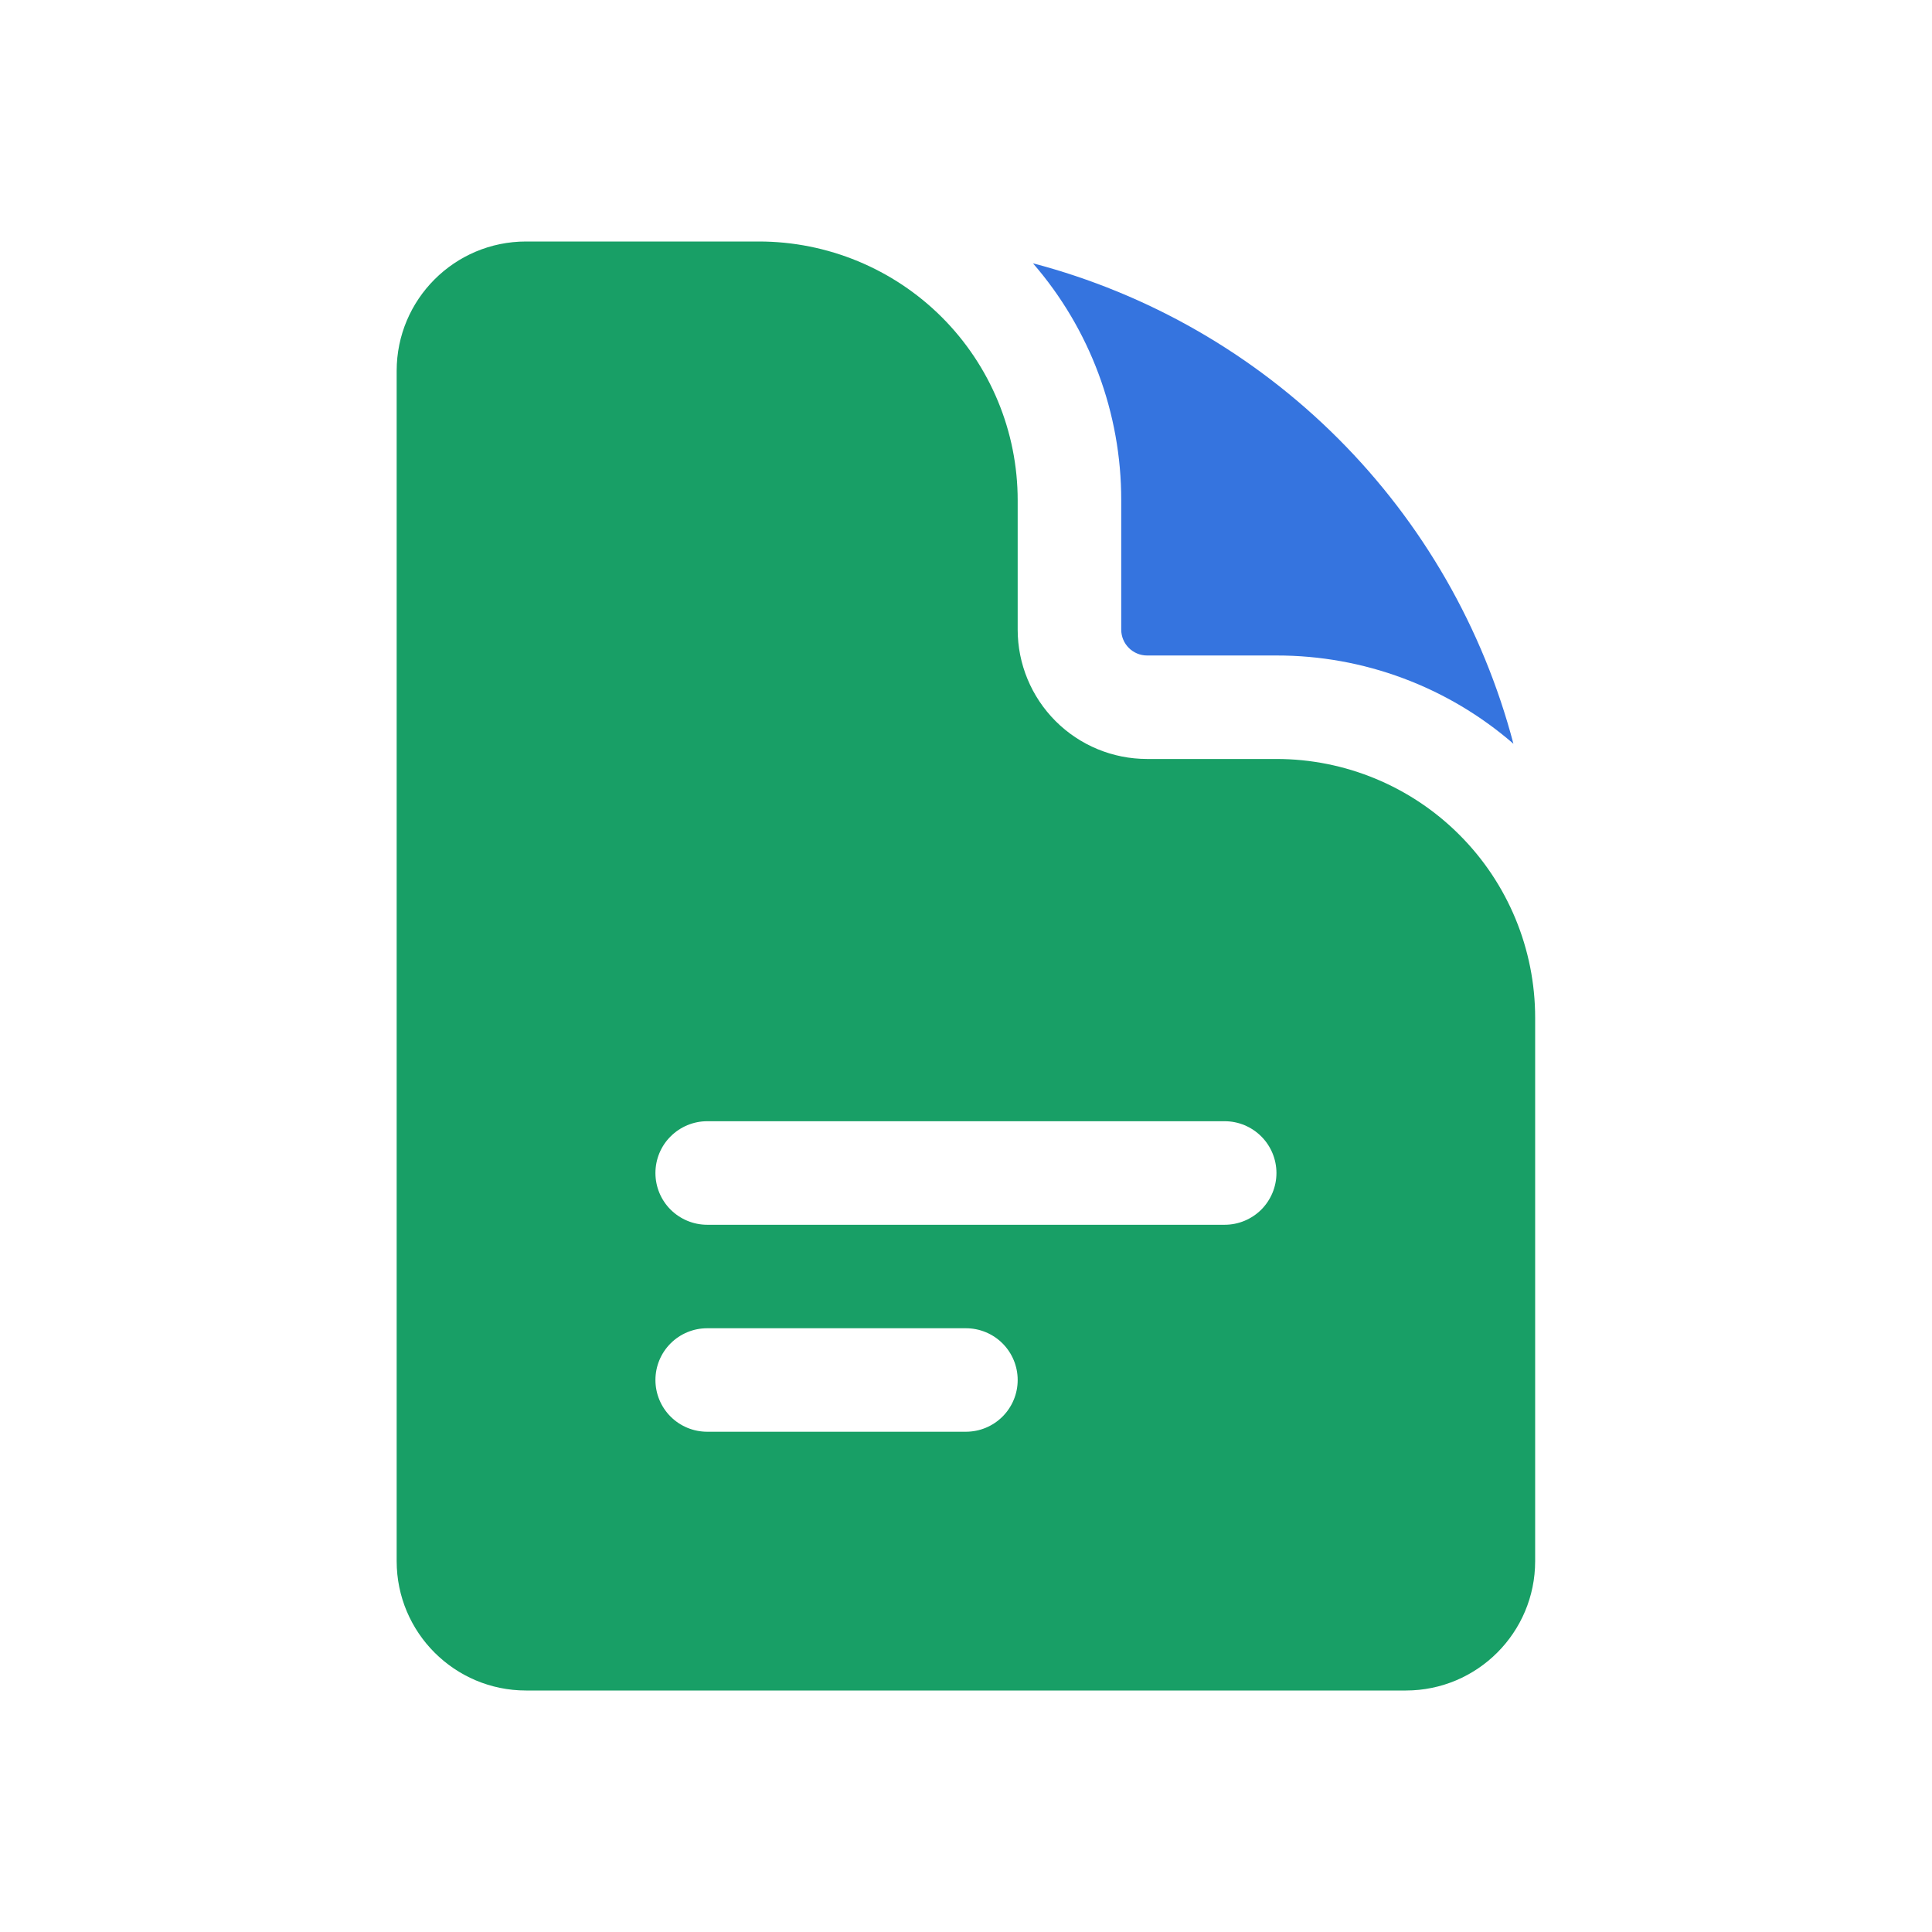 <svg width="32" height="32" viewBox="0 0 32 32" fill="none" xmlns="http://www.w3.org/2000/svg">
<path fill-rule="evenodd" clip-rule="evenodd" d="M8.713 4C7.529 4 6.57 4.96 6.57 6.143V25.857C6.57 27.04 7.53 28 8.713 28H23.285C24.468 28 25.427 27.04 25.427 25.857V16.857C25.427 15.72 24.976 14.63 24.172 13.827C23.369 13.023 22.278 12.571 21.142 12.571H18.999C18.431 12.571 17.886 12.346 17.484 11.944C17.082 11.542 16.856 10.997 16.856 10.429V8.286C16.856 7.149 16.404 6.059 15.601 5.255C14.797 4.452 13.707 4 12.57 4H8.713ZM10.856 19.429C10.856 19.201 10.946 18.983 11.107 18.823C11.268 18.662 11.486 18.571 11.713 18.571H20.285C20.512 18.571 20.73 18.662 20.891 18.823C21.051 18.983 21.142 19.201 21.142 19.429C21.142 19.656 21.051 19.874 20.891 20.035C20.73 20.195 20.512 20.286 20.285 20.286H11.713C11.486 20.286 11.268 20.195 11.107 20.035C10.946 19.874 10.856 19.656 10.856 19.429ZM11.713 22C11.486 22 11.268 22.09 11.107 22.251C10.946 22.412 10.856 22.63 10.856 22.857C10.856 23.084 10.946 23.302 11.107 23.463C11.268 23.624 11.486 23.714 11.713 23.714H15.999C16.226 23.714 16.444 23.624 16.605 23.463C16.766 23.302 16.856 23.084 16.856 22.857C16.856 22.63 16.766 22.412 16.605 22.251C16.444 22.09 16.226 22 15.999 22H11.713Z" fill="#189F66"/>
<path d="M17.109 4.361C18.054 5.45 18.573 6.844 18.571 8.286V10.428C18.571 10.665 18.763 10.857 19 10.857H21.142C22.584 10.855 23.978 11.374 25.067 12.319C24.564 10.406 23.562 8.662 22.164 7.264C20.766 5.866 19.022 4.864 17.109 4.361Z" fill="#3574DF"/>
</svg>

